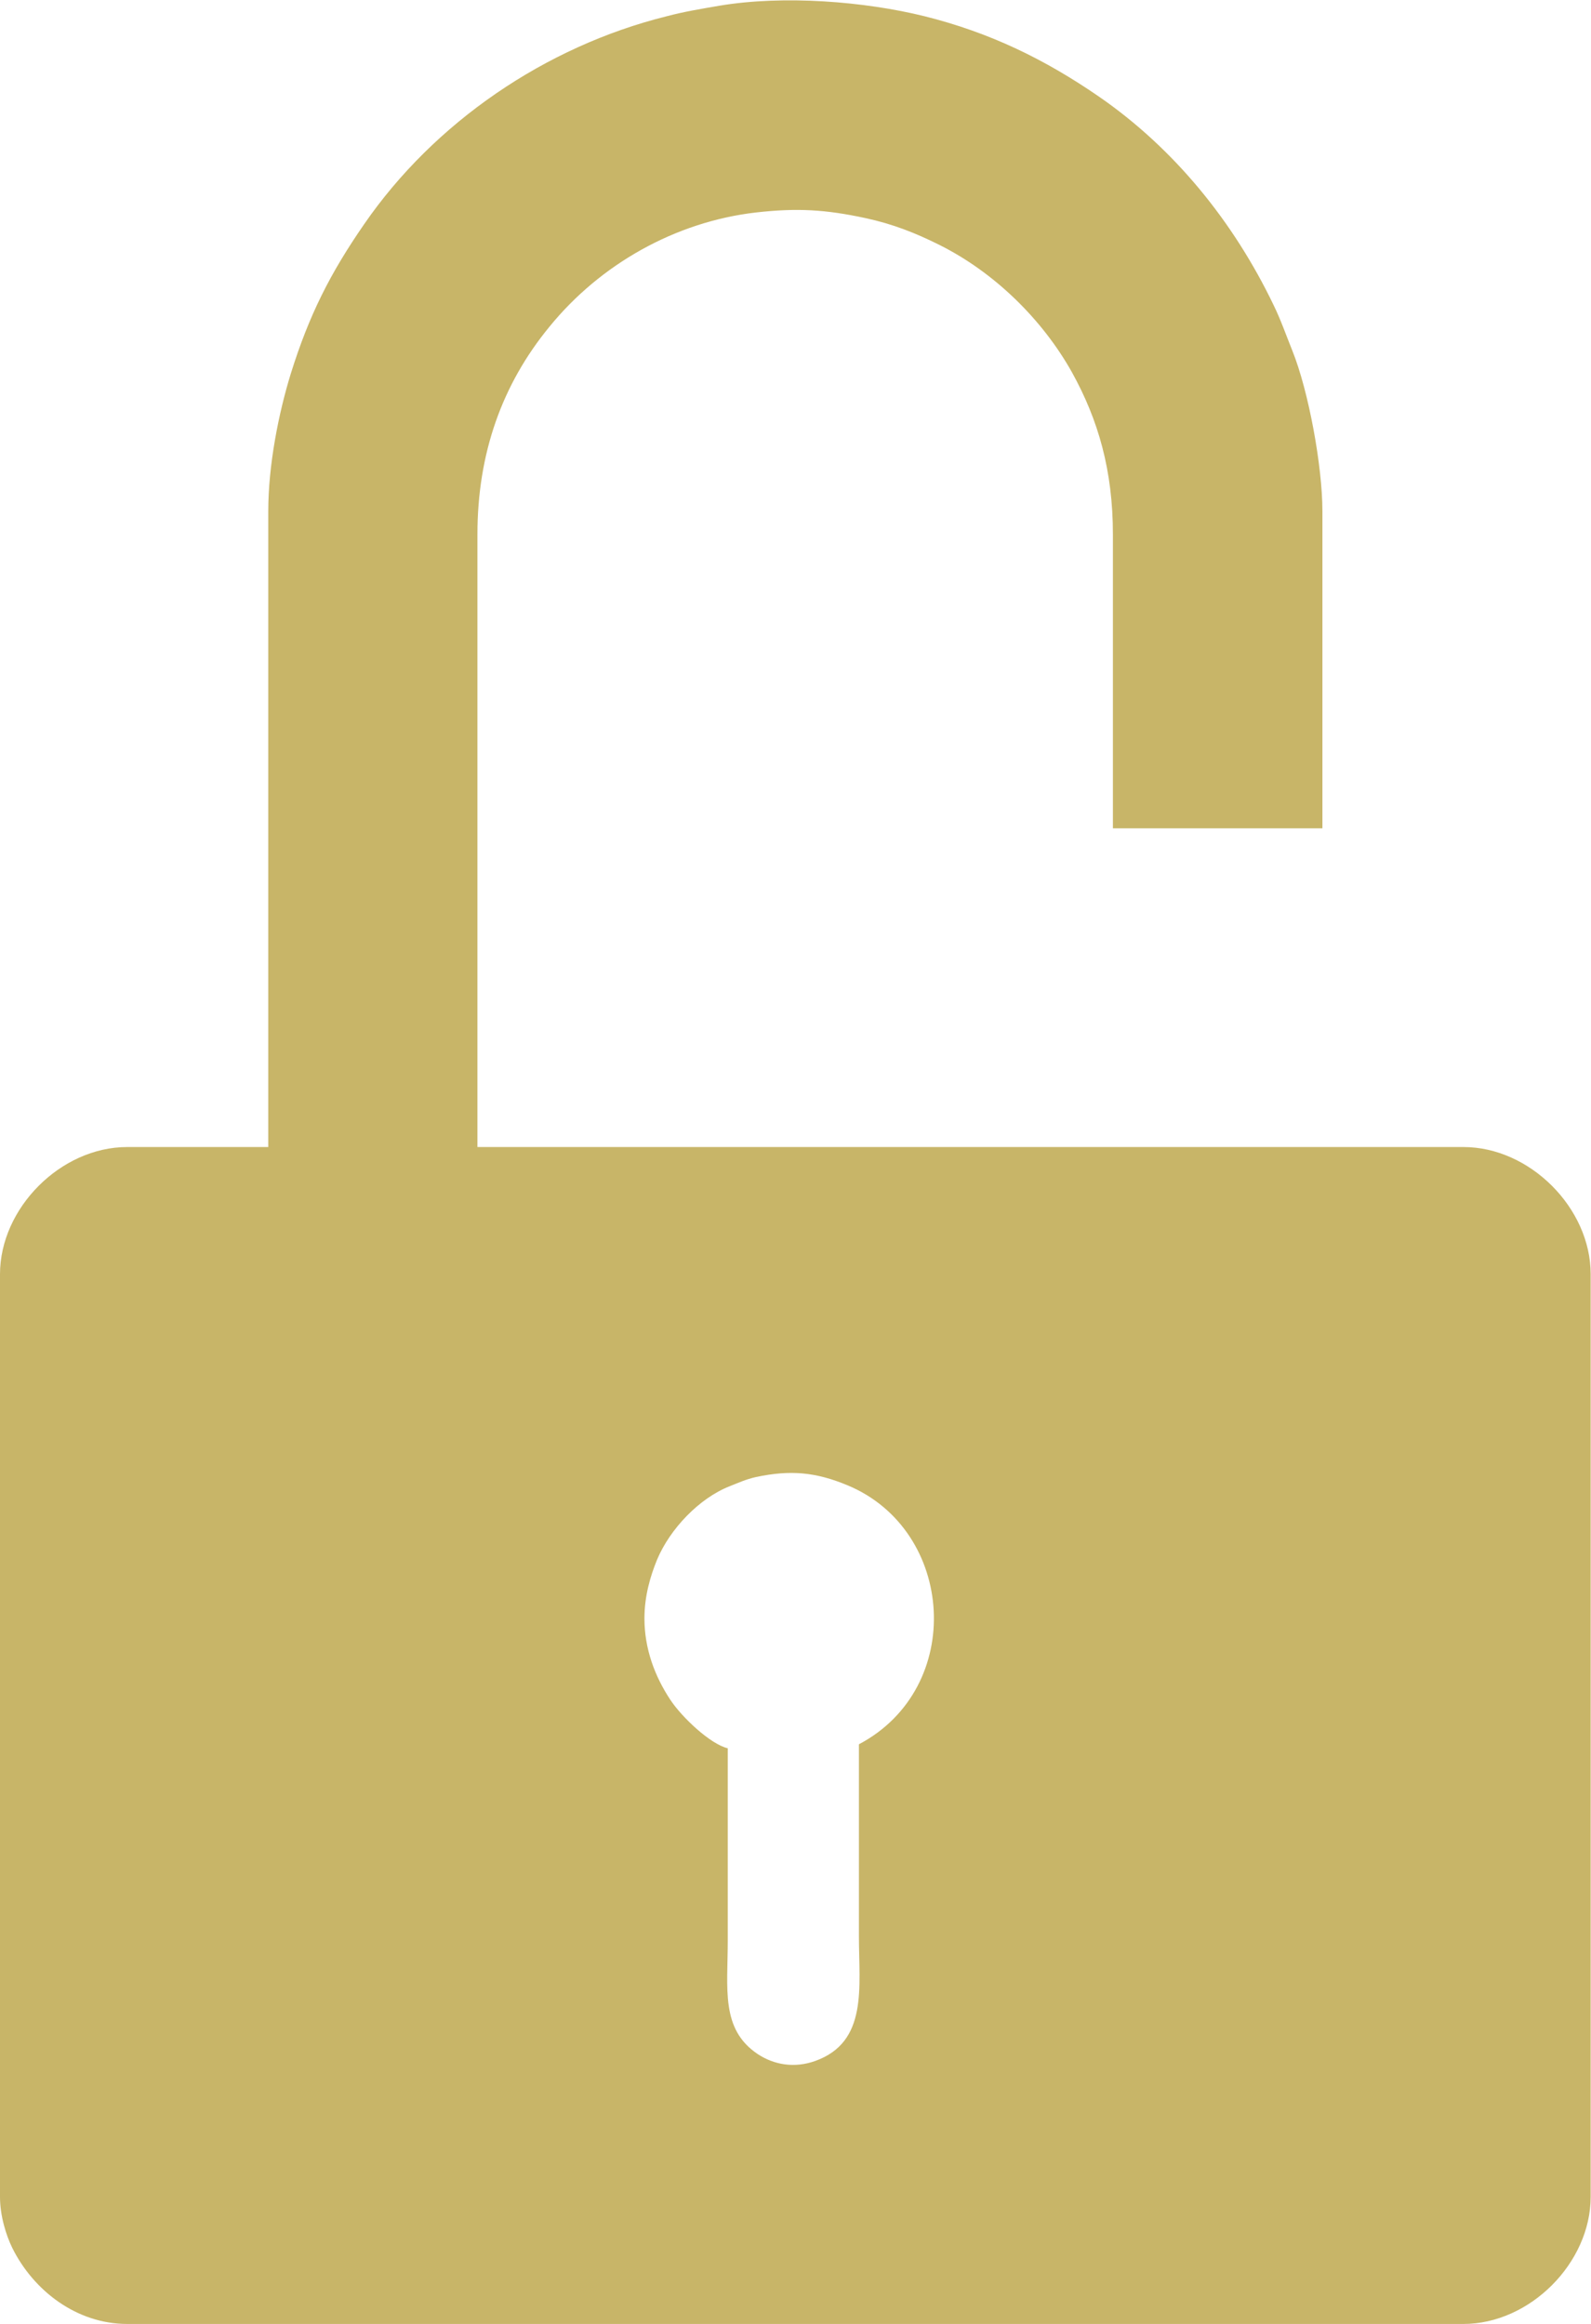 <svg xmlns="http://www.w3.org/2000/svg" viewBox="0 0 47.92 70">
    <path fill="#c8b568" fill-rule="evenodd" d="m19.41,48.75c0-.68.18-1.28.38-1.77.39-.93,1.27-1.85,2.18-2.21.28-.11.49-.21.8-.28,1.04-.22,1.8-.15,2.76.25,3.24,1.35,3.56,6.1.34,7.8v5.79c0,1.53.28,3.18-1.32,3.75-.62.22-1.23.12-1.73-.21-1.12-.75-.9-1.97-.9-3.42v-5.79c-.52-.12-1.38-.93-1.73-1.46-.47-.71-.78-1.54-.78-2.45h0Zm-5.03-32.65c0-2.44.74-4.52,2.17-6.26,1.53-1.88,3.79-3.16,6.22-3.44,1.24-.14,2.09-.09,3.3.17.83.18,1.51.45,2.23.81,1.64.82,3.09,2.23,3.99,3.84.79,1.43,1.23,2.95,1.23,4.88v8.85h6.31v-9.56c0-1.33-.41-3.6-.91-4.84-.19-.47-.34-.91-.56-1.36-1.21-2.52-3-4.72-5.26-6.28-1.64-1.13-3.29-1.93-5.25-2.42-1.82-.45-4.24-.64-6.17-.32-.58.1-1.07.18-1.6.32-3.66.91-7,3.2-9.11,6.26-1.03,1.49-1.66,2.74-2.21,4.5-.37,1.2-.68,2.76-.68,4.15v19.15H3.83c-2,0-3.83,1.84-3.83,3.83v27.79c0,.57.18,1.15.37,1.54.64,1.29,1.94,2.29,3.46,2.29h40.25c2,0,3.83-1.84,3.83-3.83v-27.79c0-2-1.84-3.83-3.83-3.83H14.38v-18.43h0Z"/>
</svg>

